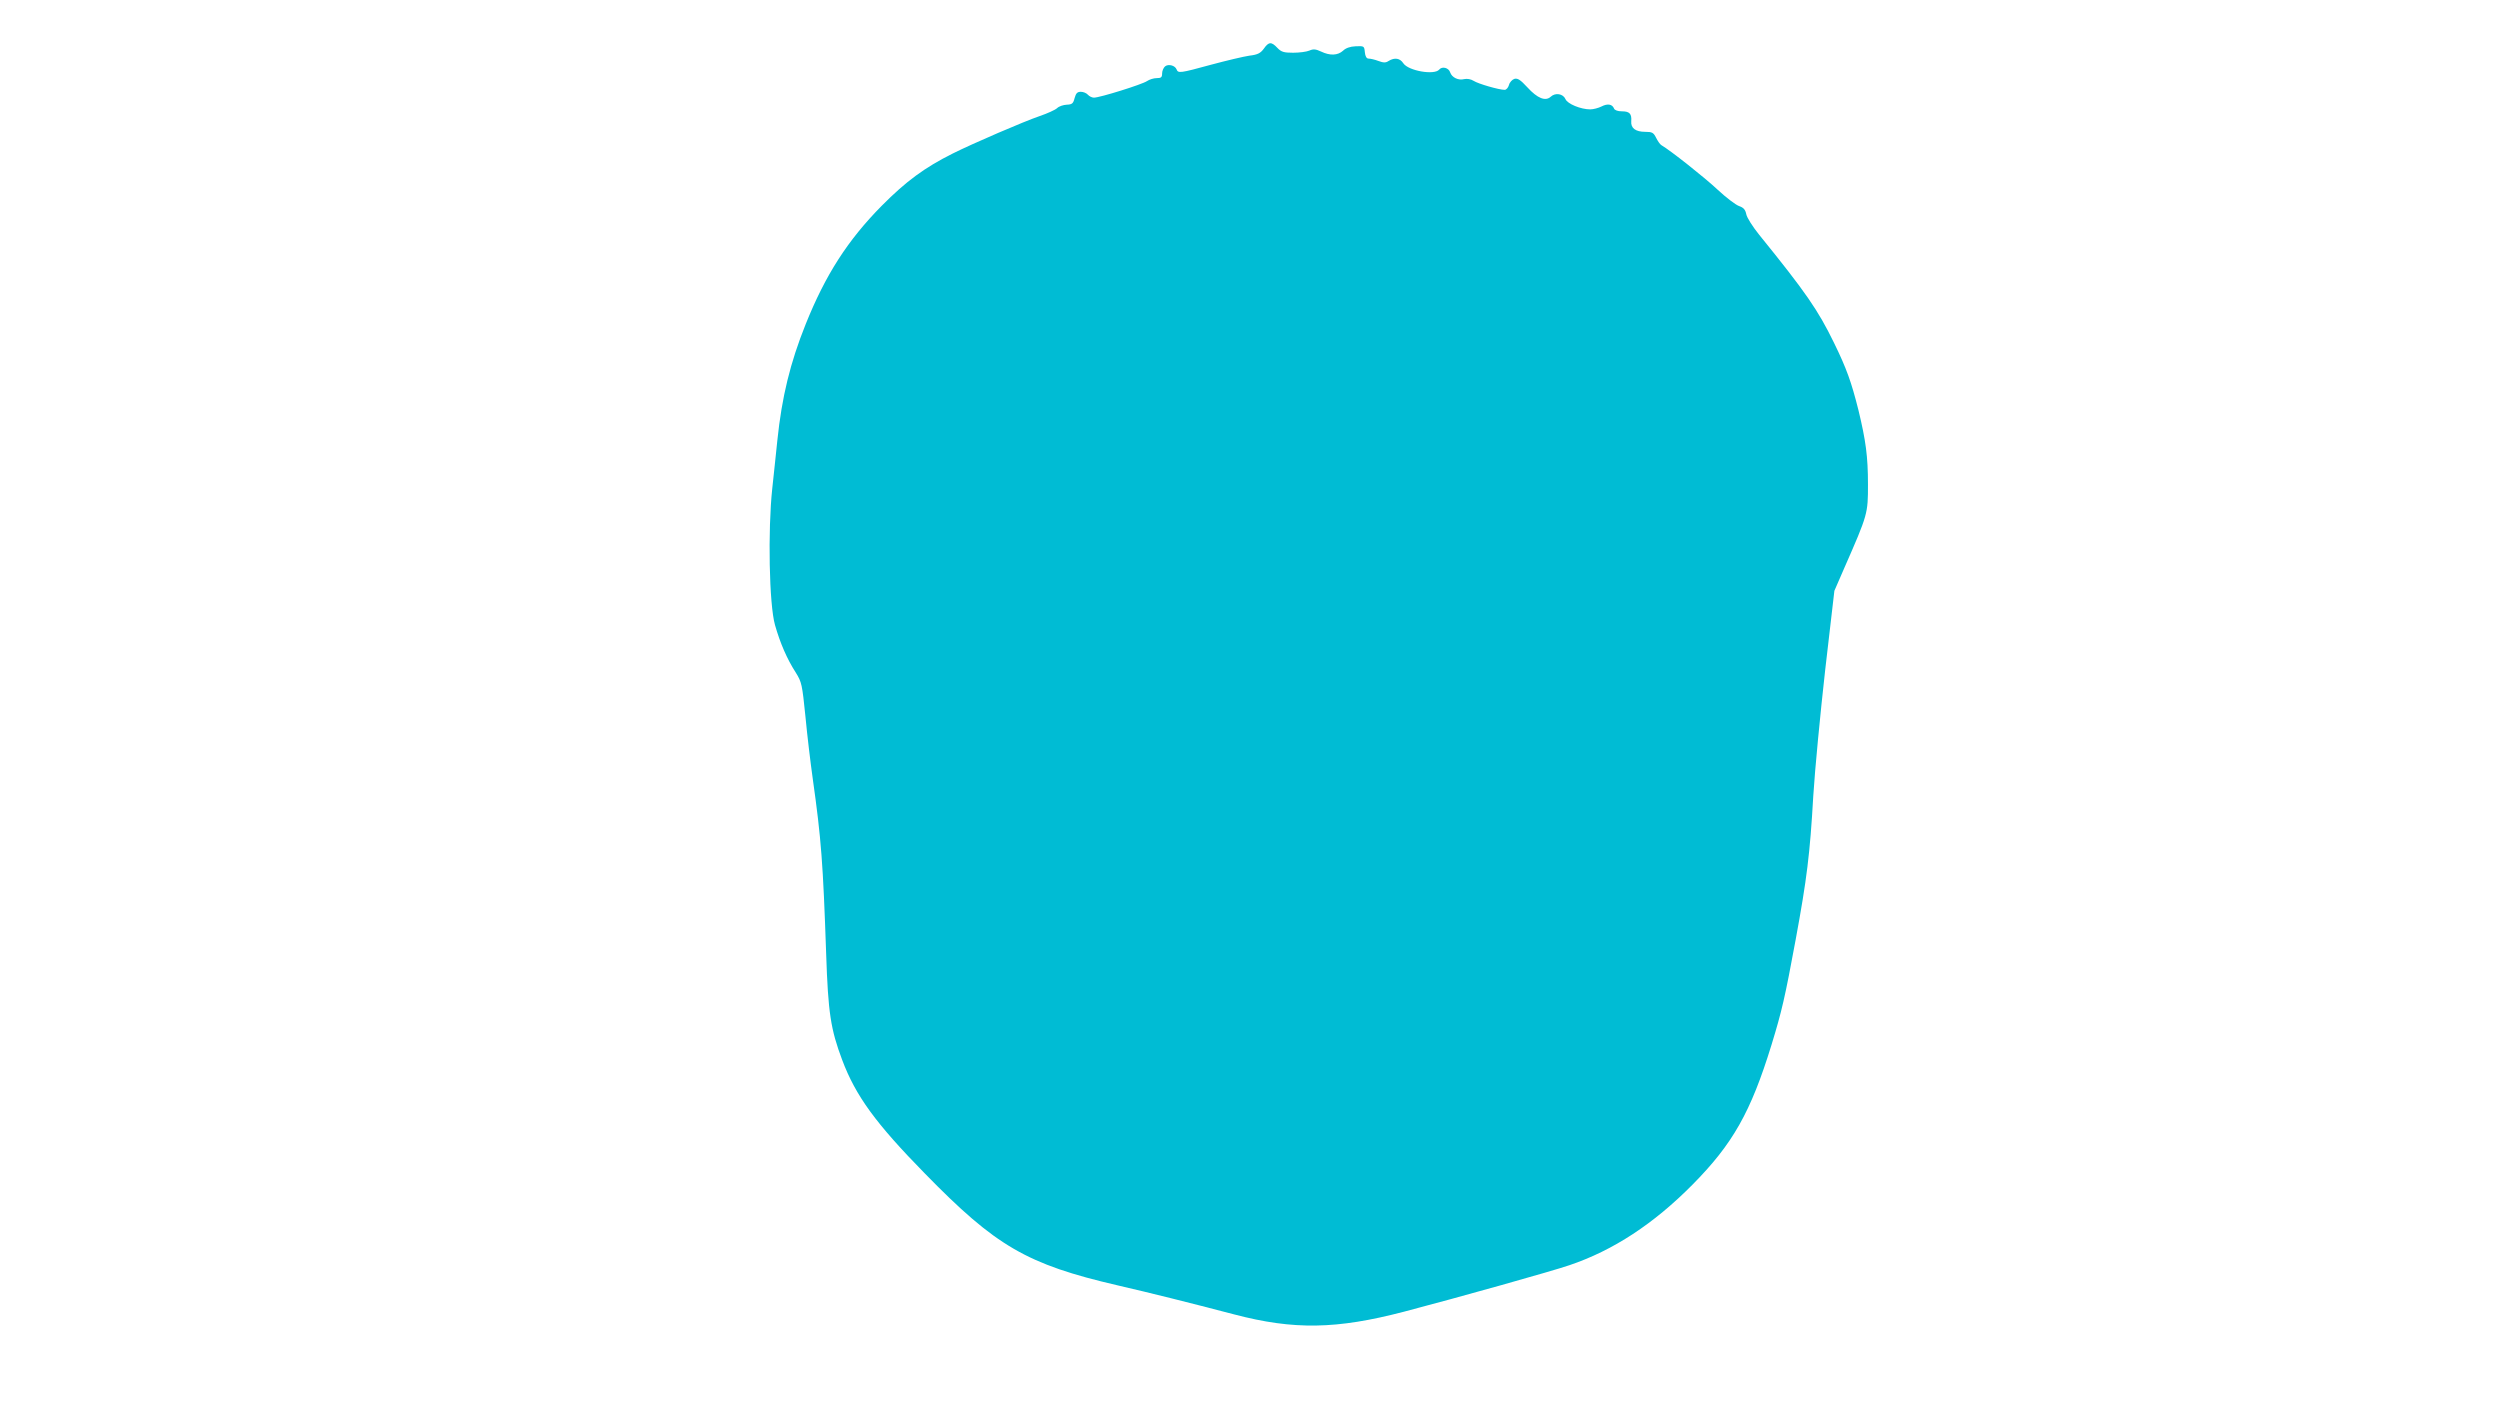 <?xml version="1.0" standalone="no"?>
<!DOCTYPE svg PUBLIC "-//W3C//DTD SVG 20010904//EN"
 "http://www.w3.org/TR/2001/REC-SVG-20010904/DTD/svg10.dtd">
<svg version="1.0" xmlns="http://www.w3.org/2000/svg"
 width="1280pt" height="720pt" viewBox="0 0 1280 720"
 preserveAspectRatio="xMidYMid meet">
<g transform="translate(0,720) scale(0.1,-0.1)"
fill="#00bcd4" stroke="none">
<path d="M6471 6951 c-17 -23 -31 -31 -74 -36 -28 -4 -117 -25 -195 -46 -161
-44 -170 -45 -178 -24 -8 20 -42 29 -59 15 -8 -7 -15 -23 -15 -36 0 -20 -5
-24 -28 -24 -15 0 -37 -7 -49 -15 -24 -17 -242 -85 -272 -85 -10 0 -24 7 -31
15 -7 8 -23 15 -36 15 -18 0 -25 -7 -32 -32 -7 -28 -13 -33 -40 -34 -18 -1
-40 -8 -50 -18 -10 -9 -50 -27 -88 -40 -82 -28 -342 -140 -446 -192 -144 -72
-239 -142 -363 -267 -175 -177 -289 -355 -390 -607 -79 -197 -122 -372 -145
-595 -6 -55 -17 -166 -26 -246 -23 -214 -16 -594 14 -699 26 -92 62 -175 106
-243 31 -50 33 -60 50 -227 9 -96 26 -237 37 -315 44 -312 53 -435 69 -900 10
-301 23 -385 82 -542 69 -184 172 -325 423 -581 364 -373 522 -465 987 -573
169 -39 365 -88 598 -149 305 -80 523 -76 868 14 286 75 763 209 847 238 225
76 432 212 630 412 207 209 299 372 405 716 53 173 69 242 124 540 57 310 73
436 90 735 8 132 36 422 61 645 l47 405 50 115 c122 278 122 280 122 430 0
143 -11 224 -49 381 -36 143 -60 211 -125 344 -82 168 -144 258 -383 553 -33
41 -63 88 -66 105 -5 24 -14 34 -37 42 -17 6 -66 43 -110 84 -66 62 -239 199
-288 228 -7 4 -19 22 -27 38 -13 26 -20 30 -55 30 -50 0 -75 19 -72 54 3 39
-9 51 -48 51 -21 0 -37 6 -40 14 -9 23 -33 27 -64 11 -16 -8 -42 -15 -58 -15
-48 0 -117 28 -127 53 -12 27 -51 34 -75 12 -27 -25 -68 -9 -120 48 -36 39
-50 48 -67 43 -11 -4 -24 -18 -27 -31 -4 -14 -14 -25 -22 -25 -29 0 -136 31
-159 46 -14 9 -33 12 -48 9 -30 -8 -63 8 -72 34 -7 24 -41 33 -56 15 -24 -30
-158 -7 -184 32 -17 26 -44 31 -75 12 -15 -10 -26 -10 -53 0 -18 7 -41 12 -50
12 -10 0 -17 11 -19 33 -3 31 -4 32 -47 30 -28 -1 -51 -9 -65 -23 -27 -24 -66
-26 -112 -4 -28 13 -40 14 -60 5 -14 -6 -51 -11 -83 -11 -48 0 -61 4 -81 25
-30 32 -44 32 -69 -4z"/>
</g>
</svg>
